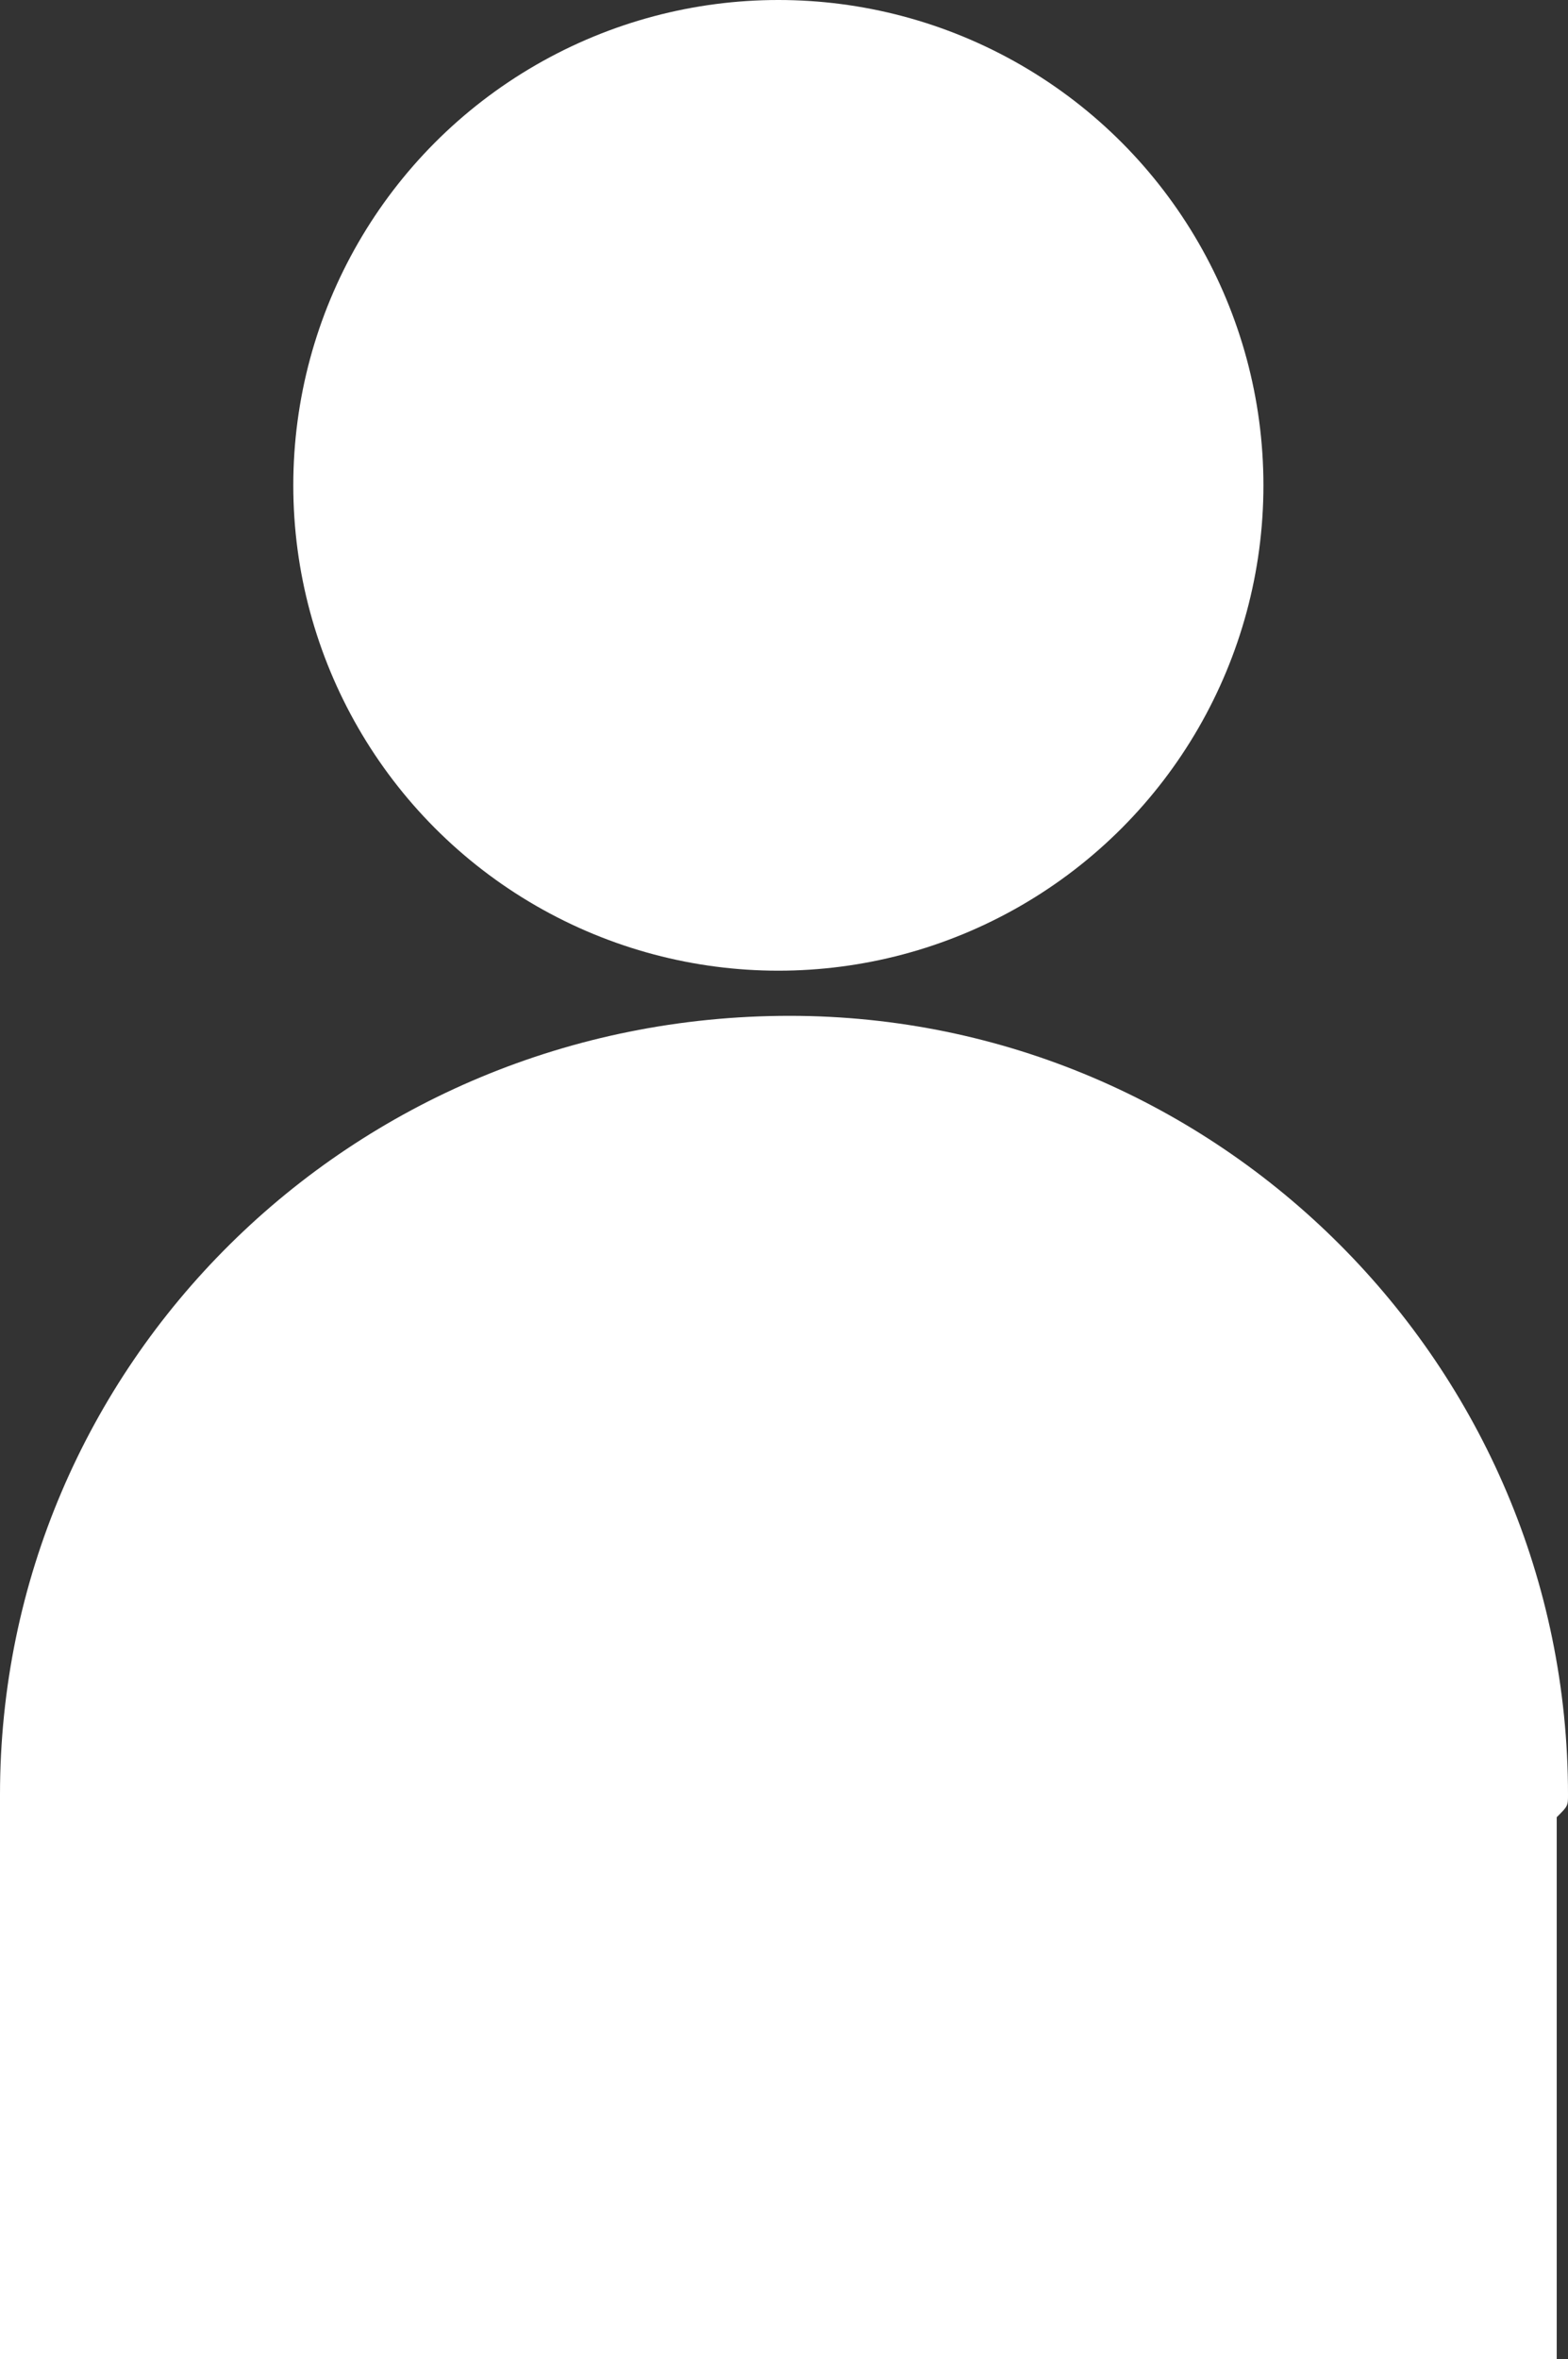 <?xml version="1.0" encoding="utf-8"?>
<!-- Generator: Adobe Illustrator 26.5.0, SVG Export Plug-In . SVG Version: 6.00 Build 0)  -->
<svg version="1.1" id="Layer_1" xmlns="http://www.w3.org/2000/svg" xmlns:xlink="http://www.w3.org/1999/xlink" x="0px" y="0px"
	 viewBox="0 0 13.9 20.9" style="enable-background:new 0 0 13.9 20.9;" xml:space="preserve">
<rect x="0" y="0" width="13.9" height="20.9" fill="#333333" stroke="none"/>
<style type="text/css">
	.st0{fill:#FFFFFF;}
</style>
<circle class="st0" cx="6.9" cy="4.3" r="4.3"/>
<path class="st0" d="M13.9,15.9c0-3.8-3.1-6.9-6.9-6.9C3.1,9,0,12.1,0,15.9c0,0.2,0,0.5,0,0.7v4.3h13.8v-4.8h0
	C13.9,16,13.9,16,13.9,15.9z"/>
</svg>
